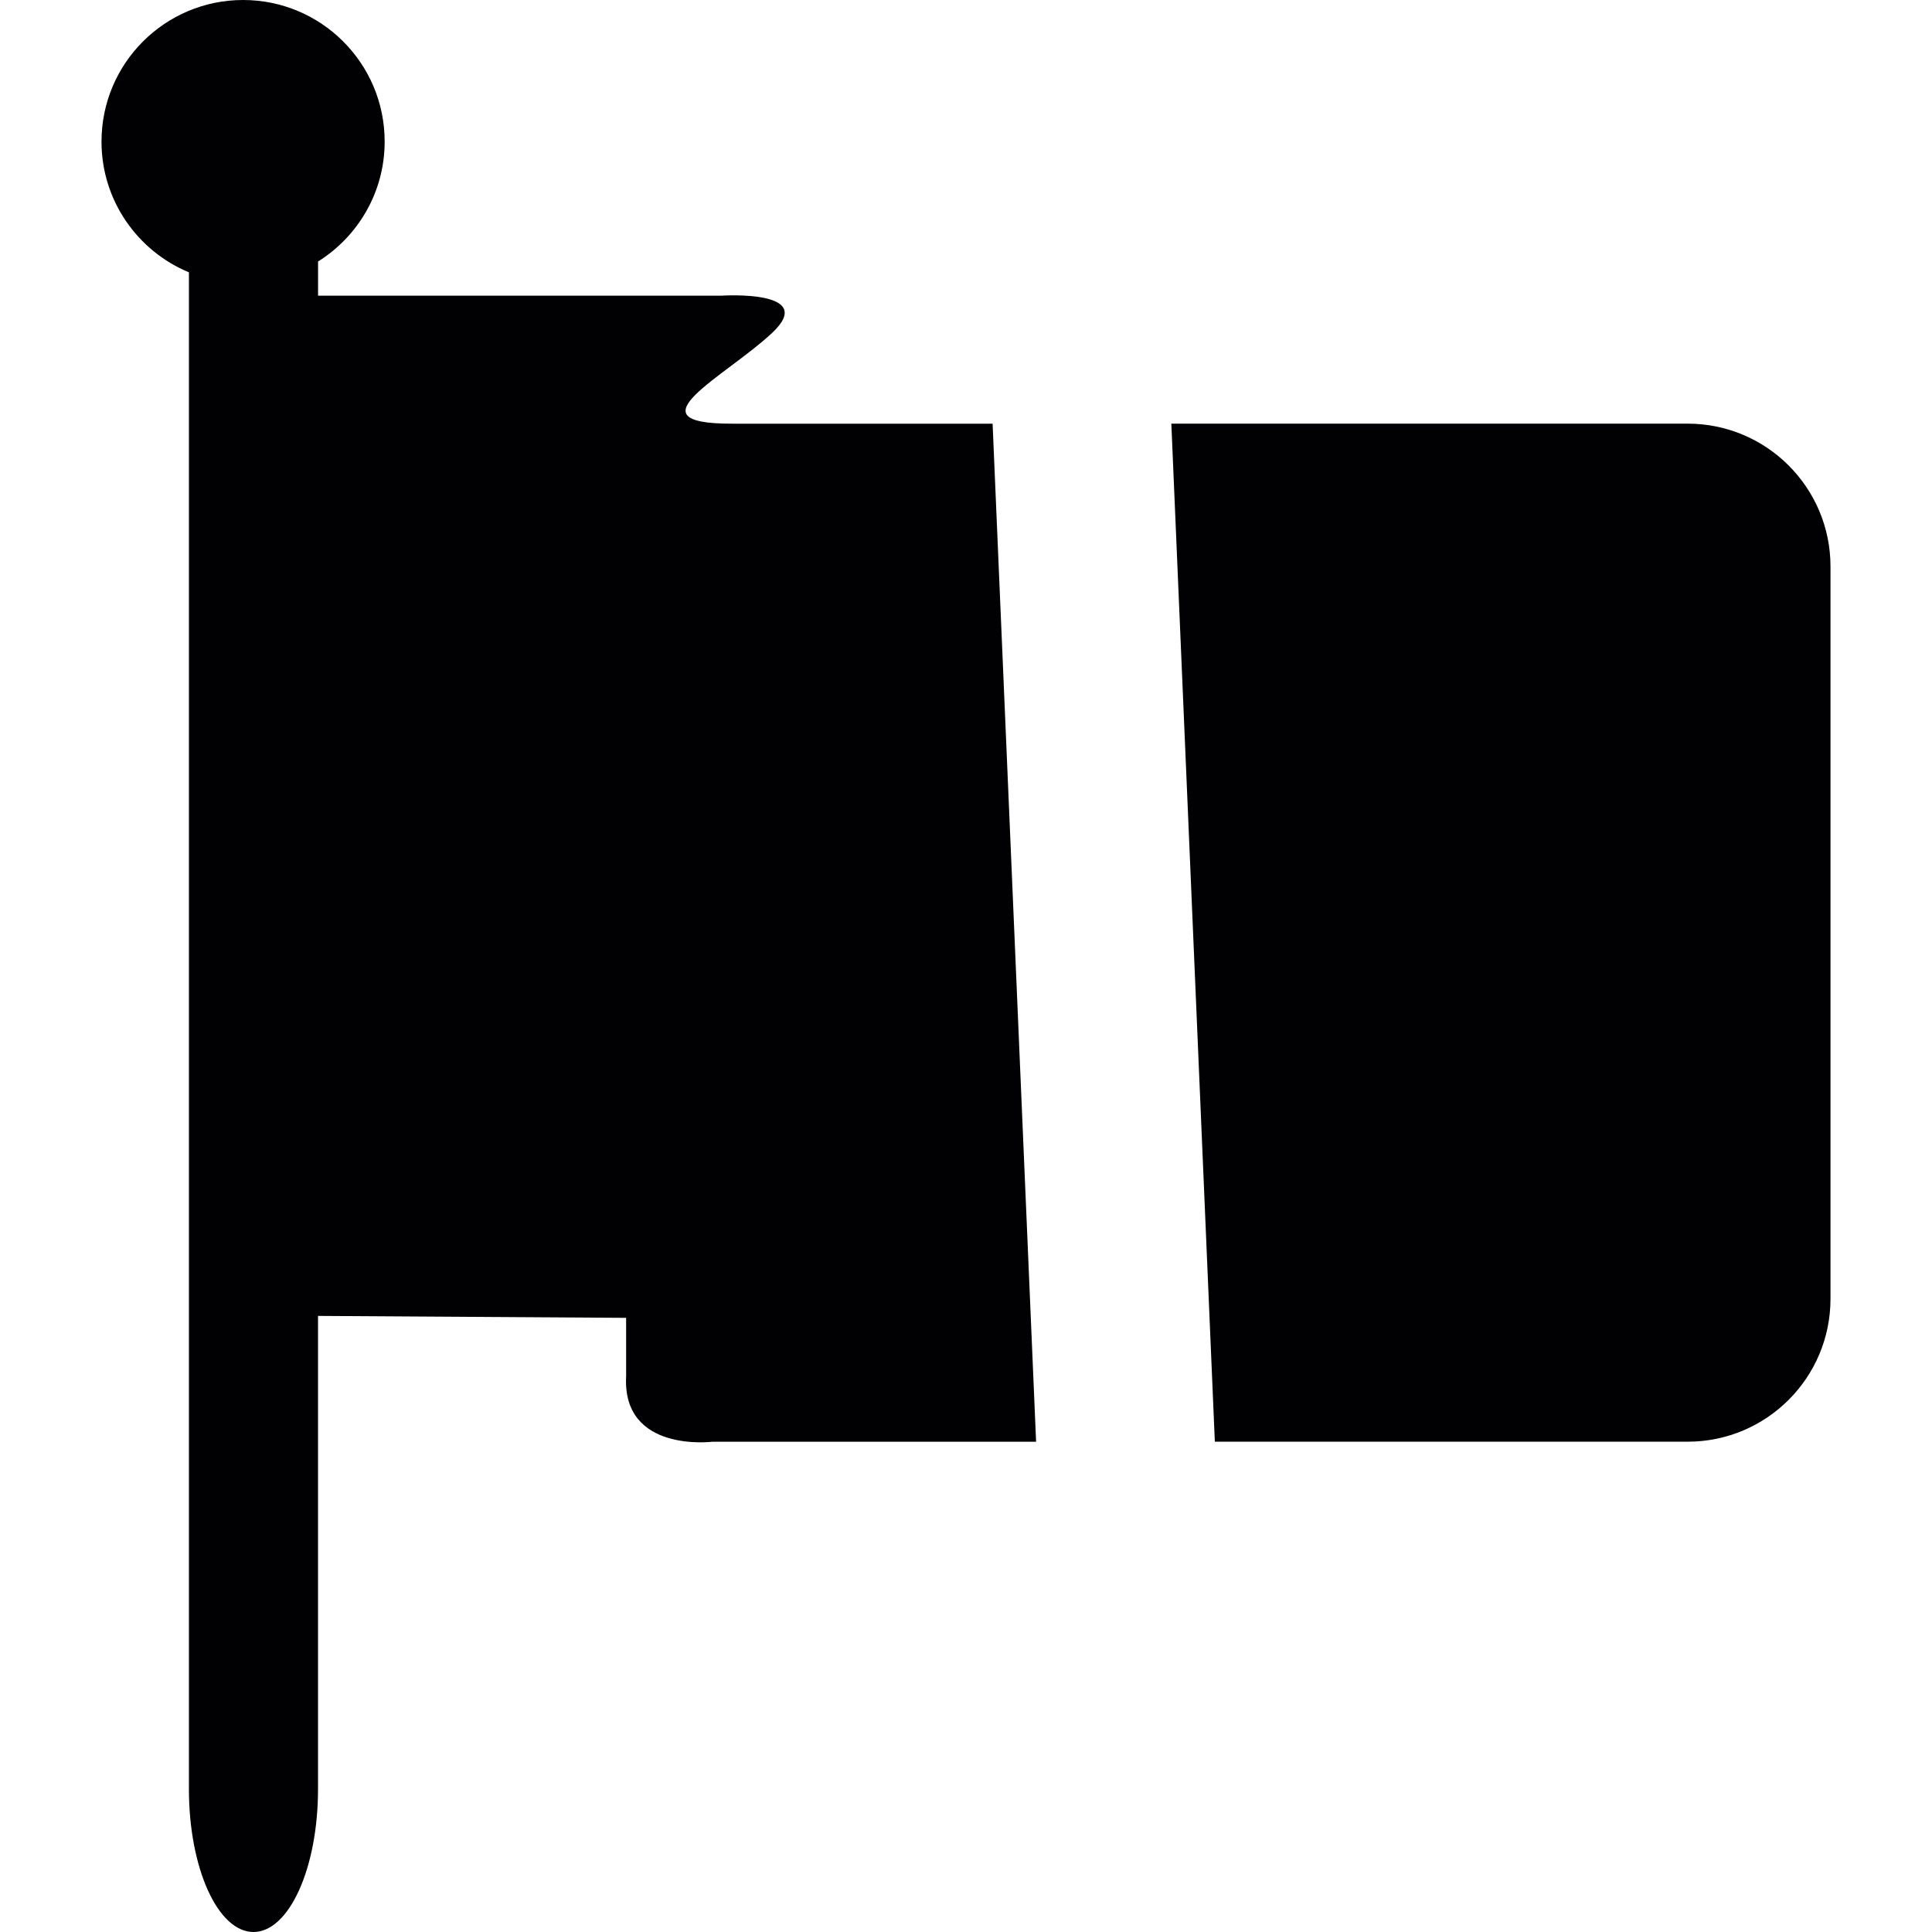 <?xml version="1.0" encoding="iso-8859-1"?>
<!-- Generator: Adobe Illustrator 18.1.1, SVG Export Plug-In . SVG Version: 6.00 Build 0)  -->
<svg version="1.1" id="Capa_1" xmlns="http://www.w3.org/2000/svg" xmlns:xlink="http://www.w3.org/1999/xlink" x="0px" y="0px"
	 viewBox="0 0 294.259 294.259" style="enable-background:new 0 0 294.259 294.259;" xml:space="preserve">
<g>
	<path style="fill:#010002;" d="M28.775,41.478v231.024c0,12.015,4.4,21.756,9.828,21.756s9.834-9.741,9.834-21.756v-72.078
		l46.928,0.294v8.882c-0.631,11.727,13.163,9.986,13.163,9.986h49.278l-6.625-155.057c-19.853,0-35.332,0-39.798,0
		c-15.697,0-0.952-7.131,6.184-13.793c7.136-6.657-7.609-5.706-7.609-5.706H48.443v-5.2c6.086-3.813,10.144-10.557,10.144-18.27
		C58.587,9.66,48.938,0,37.026,0C25.12,0,15.461,9.654,15.461,21.56C15.455,30.54,20.959,38.237,28.775,41.478z"/>
	<path style="fill:#010002;" d="M257.042,64.524c-19.929,0-50.518,0-78.638,0l6.625,155.057h72.013
		c12.015,0,21.756-9.741,21.756-21.756V86.28C278.798,74.265,269.057,64.524,257.042,64.524z"/>
</g>
<g>
</g>
<g>
</g>
<g>
</g>
<g>
</g>
<g>
</g>
<g>
</g>
<g>
</g>
<g>
</g>
<g>
</g>
<g>
</g>
<g>
</g>
<g>
</g>
<g>
</g>
<g>
</g>
<g>
</g>
</svg>
